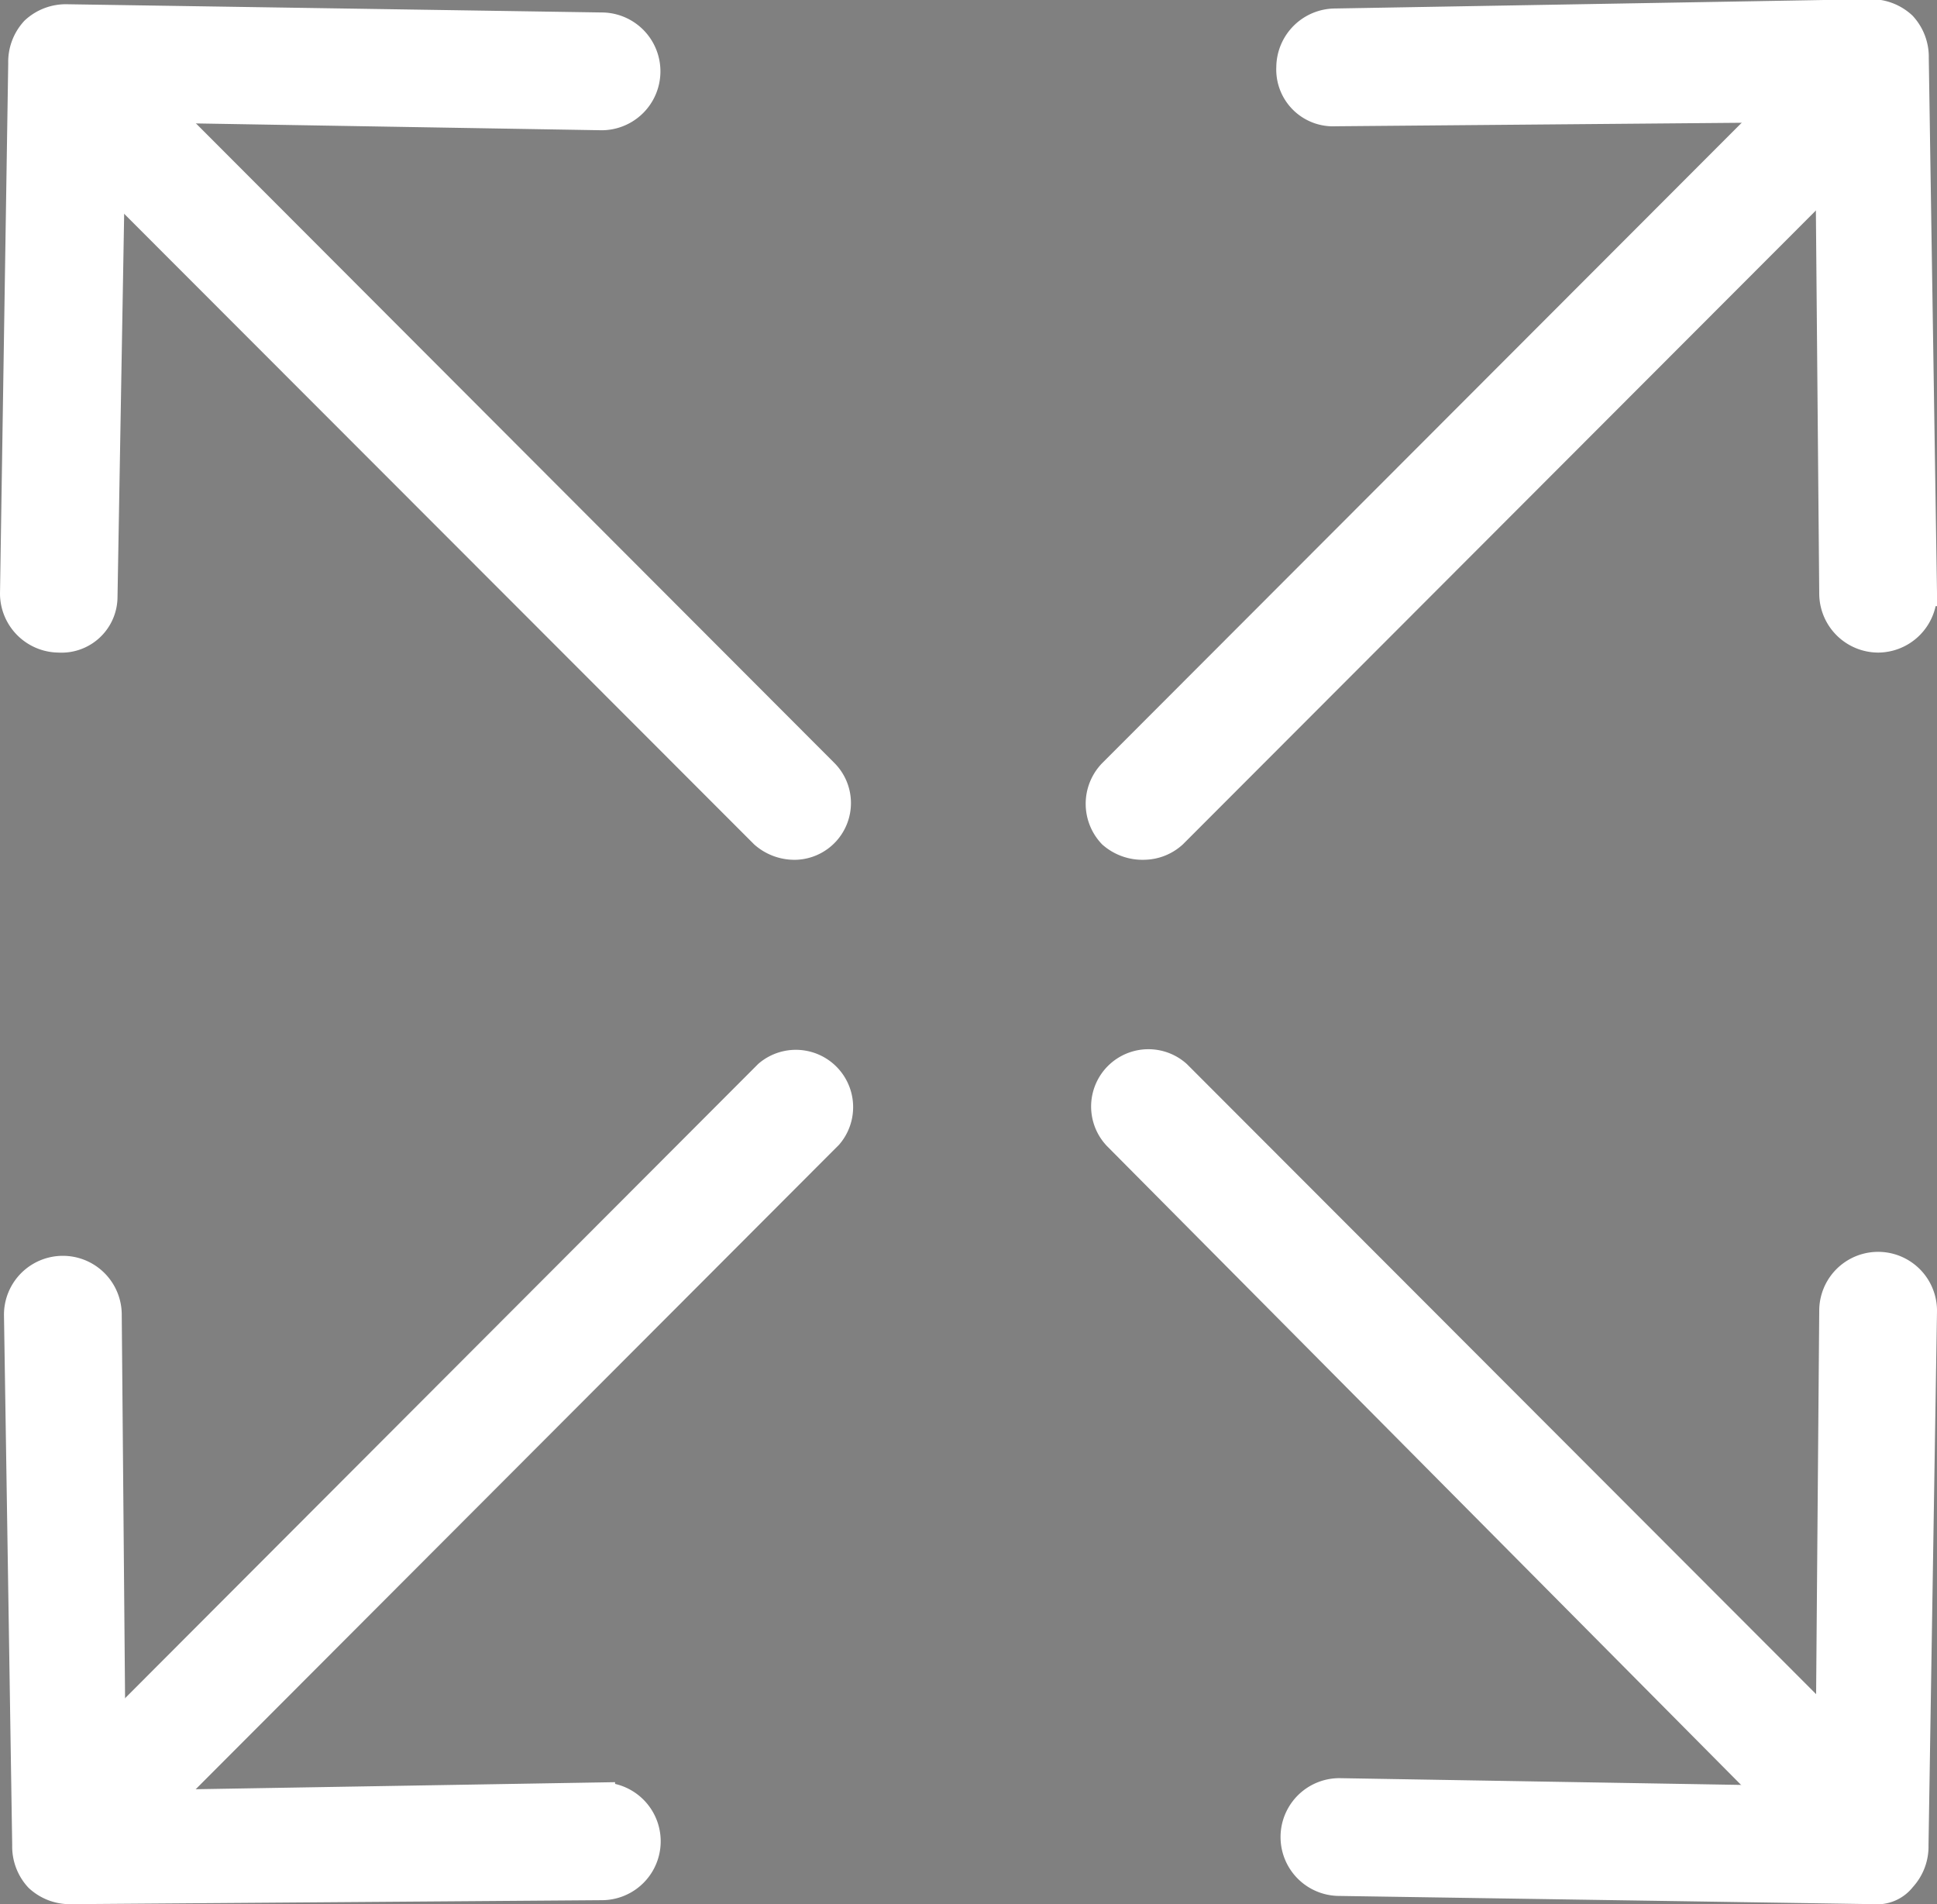 <svg id="Layer_1" data-name="Layer 1" xmlns="http://www.w3.org/2000/svg" xmlns:xlink="http://www.w3.org/1999/xlink" viewBox="0 0 73.03 71.78"><rect x="0" y="0" width="73.03" height="71.78" fill="#808080" stroke="none"/><defs><style>.cls-1,.cls-3{fill:#fff;}.cls-2{clip-path:url(#clip-path);}.cls-3{stroke:#fff;stroke-miterlimit:10;}</style><clipPath id="clip-path" transform="translate(-0.91 -1.53)"><rect class="cls-1" width="75" height="75"/></clipPath></defs><title>full-screen</title><g class="cls-2"><path d="M68.91,69.69a1.78,1.78,0,0,1-1.25-.47L43,44.38A1.66,1.66,0,0,1,45.31,42L70.16,66.88a1.7,1.7,0,0,1,0,2.34,1.78,1.78,0,0,1-1.25.47" transform="translate(-0.91 -1.53)"/><path class="cls-3" d="M68.91,69.69a1.78,1.78,0,0,1-1.25-.47L43,44.38A1.66,1.66,0,0,1,45.31,42L70.16,66.88a1.7,1.7,0,0,1,0,2.34A1.78,1.78,0,0,1,68.91,69.69Z" transform="translate(-0.91 -1.53)"/><path d="M71.56,72.81L51.41,72.5a1.72,1.72,0,0,1,0-3.44l18.44,0.31L70,50.94a1.72,1.72,0,0,1,3.44,0L73.12,71.09a1.77,1.77,0,0,1-.47,1.25,1.22,1.22,0,0,1-1.09.47" transform="translate(-0.91 -1.53)"/><path class="cls-3" d="M71.56,72.81L51.41,72.5a1.72,1.72,0,0,1,0-3.44l18.44,0.31L70,50.94a1.72,1.72,0,0,1,3.44,0L73.12,71.09a1.77,1.77,0,0,1-.47,1.25A1.22,1.22,0,0,1,71.56,72.81Z" transform="translate(-0.91 -1.53)"/><path d="M6.25,69.69A1.78,1.78,0,0,1,5,69.22a1.7,1.7,0,0,1,0-2.34L29.84,42a1.66,1.66,0,0,1,2.34,2.34L7.34,69.22a1.69,1.69,0,0,1-1.09.47" transform="translate(-0.91 -1.53)"/><path class="cls-3" d="M6.25,69.69A1.78,1.78,0,0,1,5,69.22a1.7,1.7,0,0,1,0-2.34L29.84,42a1.66,1.66,0,0,1,2.34,2.34L7.34,69.22A1.69,1.69,0,0,1,6.25,69.69Z" transform="translate(-0.91 -1.53)"/><path d="M3.59,72.81a1.77,1.77,0,0,1-1.25-.47,1.77,1.77,0,0,1-.47-1.25l-0.31-20a1.72,1.72,0,0,1,3.44,0L5.16,69.53l18.44-.31a1.72,1.72,0,0,1,0,3.44Z" transform="translate(-0.91 -1.53)"/><path class="cls-3" d="M3.59,72.81a1.77,1.77,0,0,1-1.25-.47,1.77,1.77,0,0,1-.47-1.25l-0.31-20a1.72,1.72,0,0,1,3.44,0L5.16,69.53l18.44-.31a1.72,1.72,0,0,1,0,3.44Z" transform="translate(-0.91 -1.53)"/><path d="M44.06,33.44A1.78,1.78,0,0,1,42.81,33a1.7,1.7,0,0,1,0-2.34L67.66,5.78A1.66,1.66,0,1,1,70,8.13L45.16,33a1.69,1.69,0,0,1-1.09.47" transform="translate(-0.91 -1.53)"/><path class="cls-3" d="M44.06,33.44A1.78,1.78,0,0,1,42.81,33a1.7,1.7,0,0,1,0-2.34L67.66,5.78A1.66,1.66,0,1,1,70,8.13L45.16,33A1.69,1.69,0,0,1,44.06,33.44Z" transform="translate(-0.91 -1.53)"/><path d="M71.72,25.63A1.73,1.73,0,0,1,70,23.91L69.84,5.63l-18.59.16a1.64,1.64,0,0,1-1.72-1.72,1.73,1.73,0,0,1,1.72-1.72L71.41,2a1.78,1.78,0,0,1,1.25.47,1.77,1.77,0,0,1,.47,1.25l0.31,20.16a1.73,1.73,0,0,1-1.72,1.72" transform="translate(-0.91 -1.53)"/><path class="cls-3" d="M71.72,25.63A1.73,1.73,0,0,1,70,23.91L69.84,5.63l-18.59.16a1.64,1.64,0,0,1-1.72-1.72,1.73,1.73,0,0,1,1.72-1.72L71.41,2a1.78,1.78,0,0,1,1.25.47,1.77,1.77,0,0,1,.47,1.25l0.31,20.16A1.73,1.73,0,0,1,71.72,25.63Z" transform="translate(-0.91 -1.53)"/><path d="M30.94,33.44A1.78,1.78,0,0,1,29.69,33L4.84,8.13A1.66,1.66,0,0,1,7.19,5.78L32,30.63a1.64,1.64,0,0,1-1.09,2.81" transform="translate(-0.91 -1.53)"/><path class="cls-3" d="M30.94,33.44A1.78,1.78,0,0,1,29.69,33L4.84,8.13A1.66,1.66,0,0,1,7.19,5.78L32,30.63A1.64,1.64,0,0,1,30.94,33.44Z" transform="translate(-0.91 -1.53)"/><path d="M3.13,25.63h0a1.73,1.73,0,0,1-1.72-1.72l0.31-20a1.77,1.77,0,0,1,.47-1.25,1.77,1.77,0,0,1,1.25-.47L23.59,2.5a1.72,1.72,0,0,1,0,3.44L5.16,5.63,4.84,24.06a1.61,1.61,0,0,1-1.72,1.56" transform="translate(-0.91 -1.53)"/><path class="cls-3" d="M3.13,25.63h0a1.73,1.73,0,0,1-1.72-1.72l0.31-20a1.77,1.77,0,0,1,.47-1.25,1.77,1.77,0,0,1,1.25-.47L23.59,2.5a1.72,1.72,0,0,1,0,3.44L5.16,5.63,4.84,24.06A1.61,1.61,0,0,1,3.13,25.63Z" transform="translate(-0.91 -1.53)"/></g></svg>
